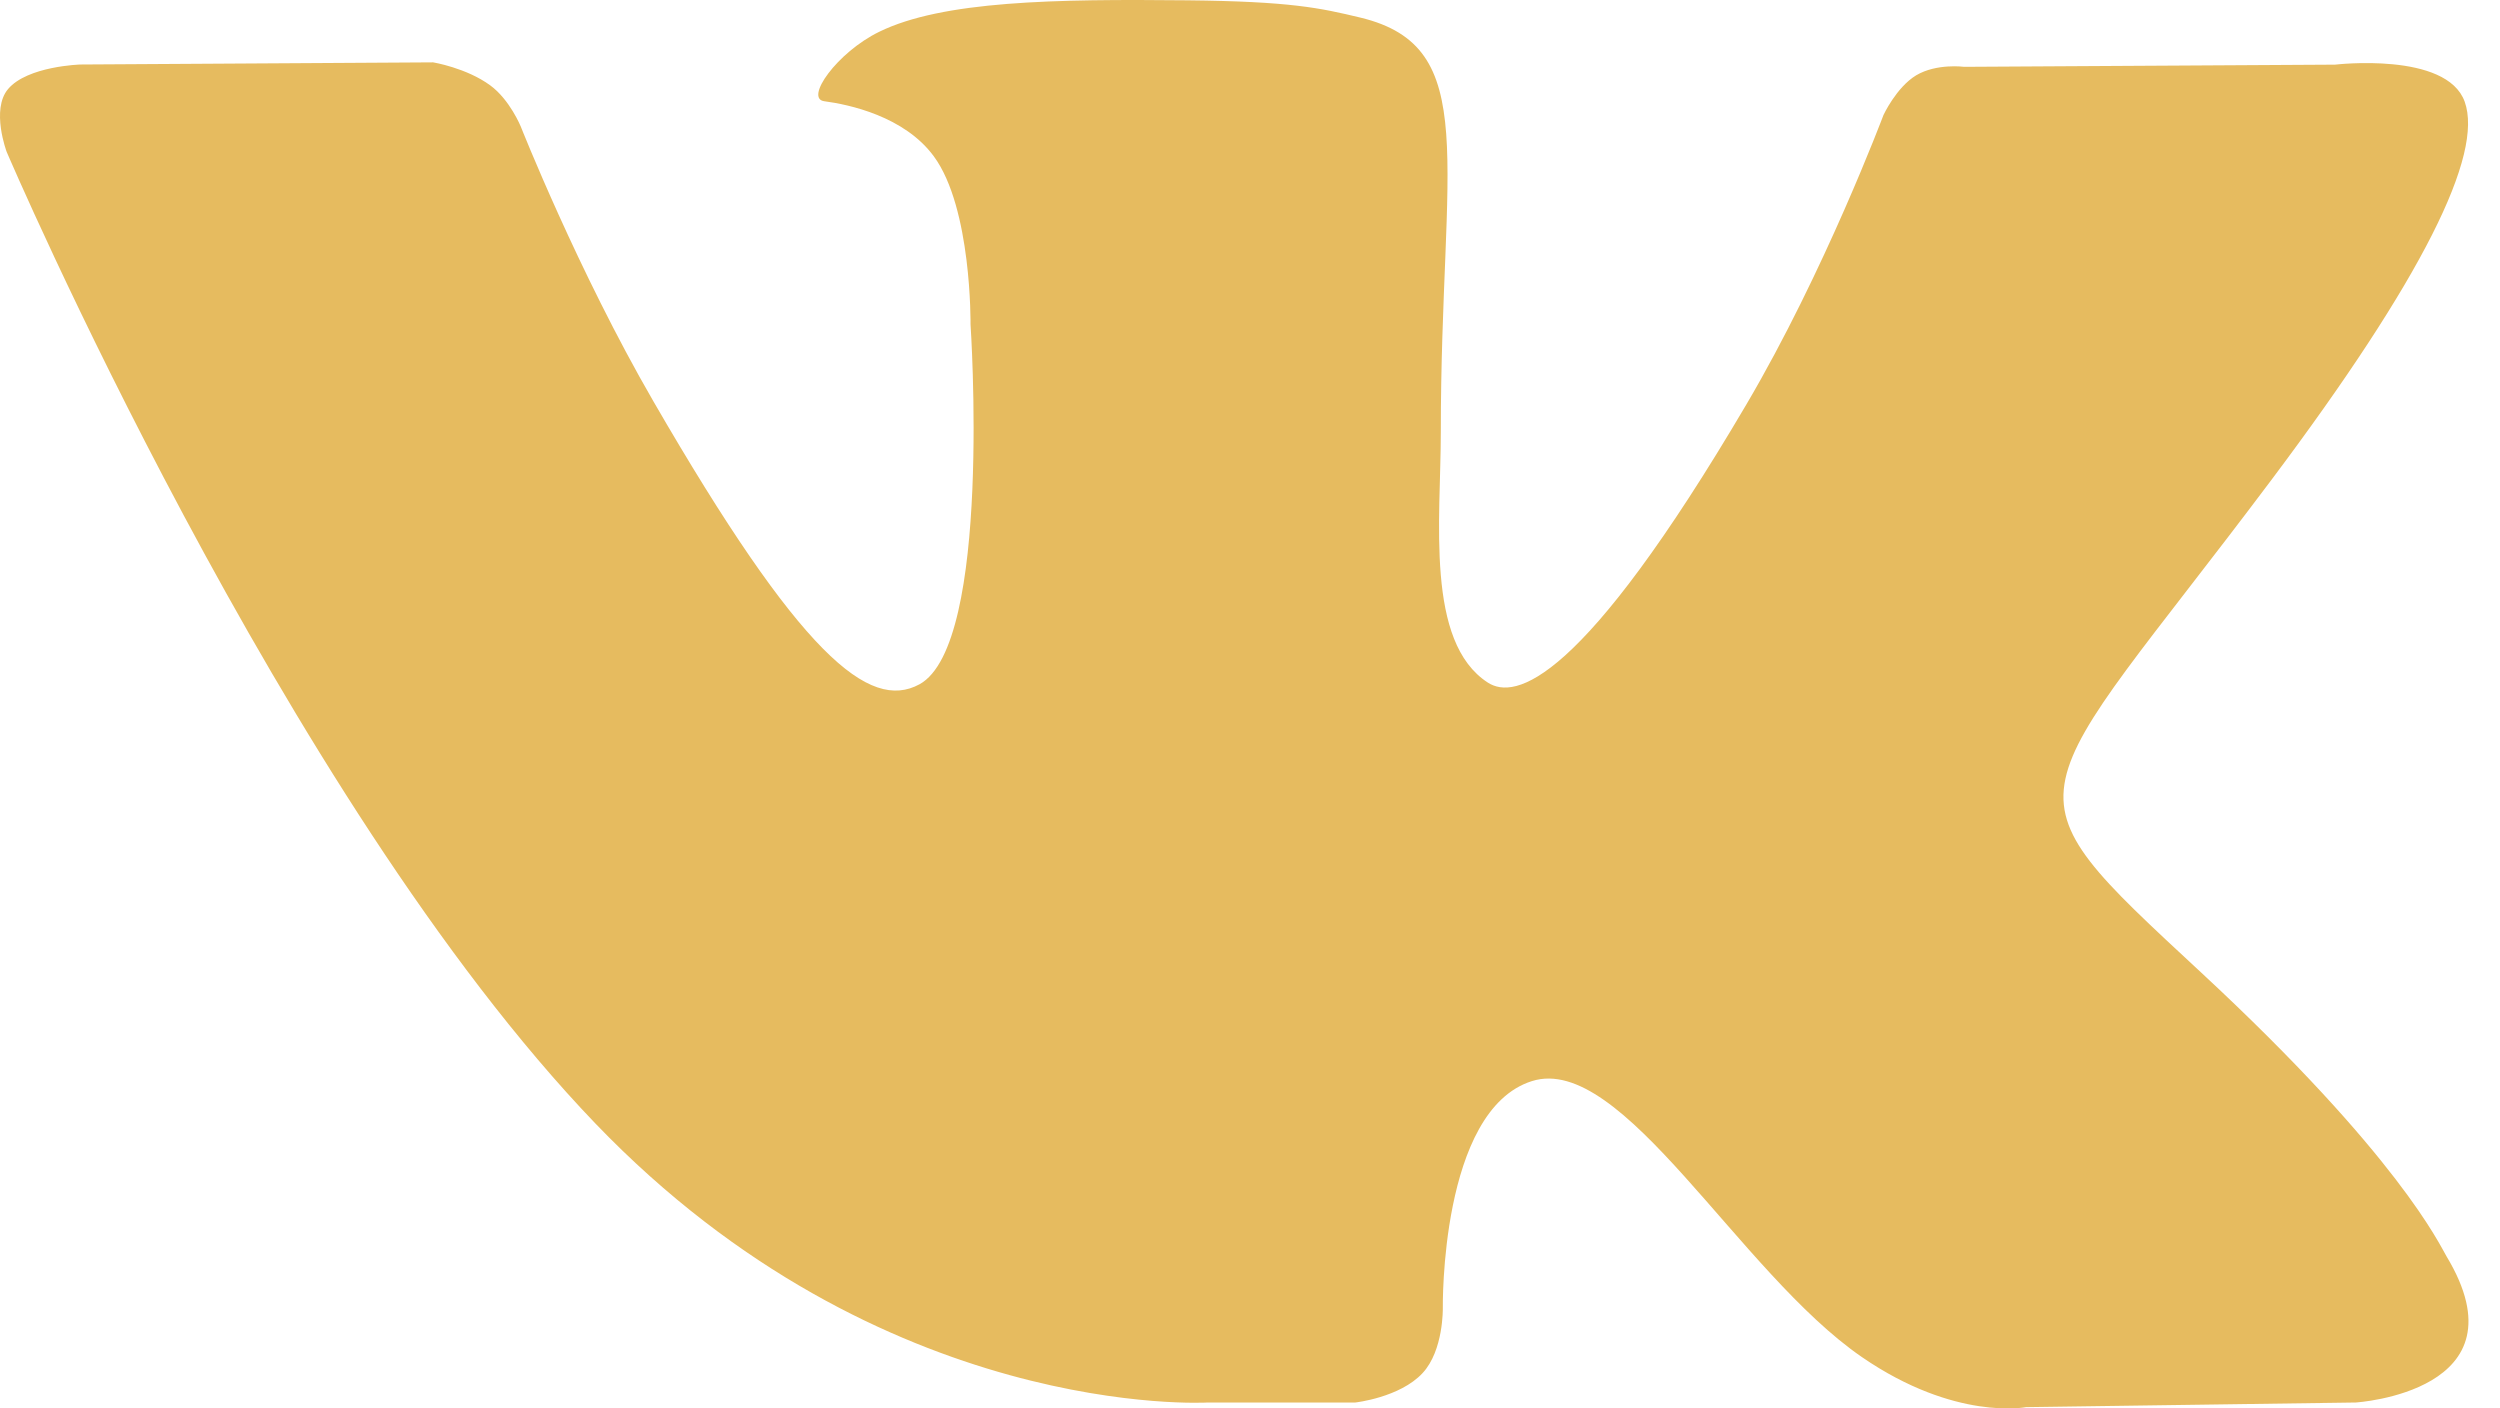 <?xml version="1.0" encoding="UTF-8"?> <svg xmlns="http://www.w3.org/2000/svg" width="71" height="40" viewBox="0 0 71 40" fill="none"> <path d="M69.48 35.678C69.291 35.362 68.126 32.829 62.517 27.624C56.645 22.173 57.434 23.058 64.506 13.632C68.814 7.892 70.536 4.387 69.997 2.888C69.484 1.46 66.316 1.836 66.316 1.836L55.782 1.898C55.782 1.898 55.002 1.793 54.419 2.139C53.854 2.481 53.49 3.269 53.49 3.269C53.49 3.269 51.821 7.712 49.595 11.49C44.902 19.46 43.022 19.881 42.255 19.386C40.472 18.233 40.919 14.75 40.919 12.278C40.919 4.553 42.089 1.332 38.636 0.5C37.488 0.224 36.647 0.04 33.715 0.009C29.955 -0.03 26.77 0.022 24.969 0.903C23.768 1.49 22.844 2.8 23.409 2.875C24.106 2.967 25.683 3.3 26.52 4.439C27.602 5.907 27.563 9.211 27.563 9.211C27.563 9.211 28.185 18.303 26.113 19.434C24.688 20.209 22.738 18.628 18.554 11.393C16.411 7.691 14.79 3.594 14.79 3.594C14.79 3.594 14.479 2.831 13.922 2.424C13.247 1.928 12.301 1.771 12.301 1.771L2.284 1.832C2.284 1.832 0.781 1.876 0.229 2.529C-0.262 3.111 0.189 4.312 0.189 4.312C0.189 4.312 8.033 22.659 16.911 31.909C25.056 40.388 34.302 39.831 34.302 39.831H38.491C38.491 39.831 39.758 39.691 40.402 38.995C40.998 38.355 40.976 37.154 40.976 37.154C40.976 37.154 40.892 31.532 43.504 30.704C46.076 29.889 49.38 36.138 52.881 38.543C55.528 40.362 57.539 39.963 57.539 39.963L66.903 39.831C66.903 39.831 71.802 39.529 69.48 35.678Z" fill="#E6BB5F"></path> </svg> 